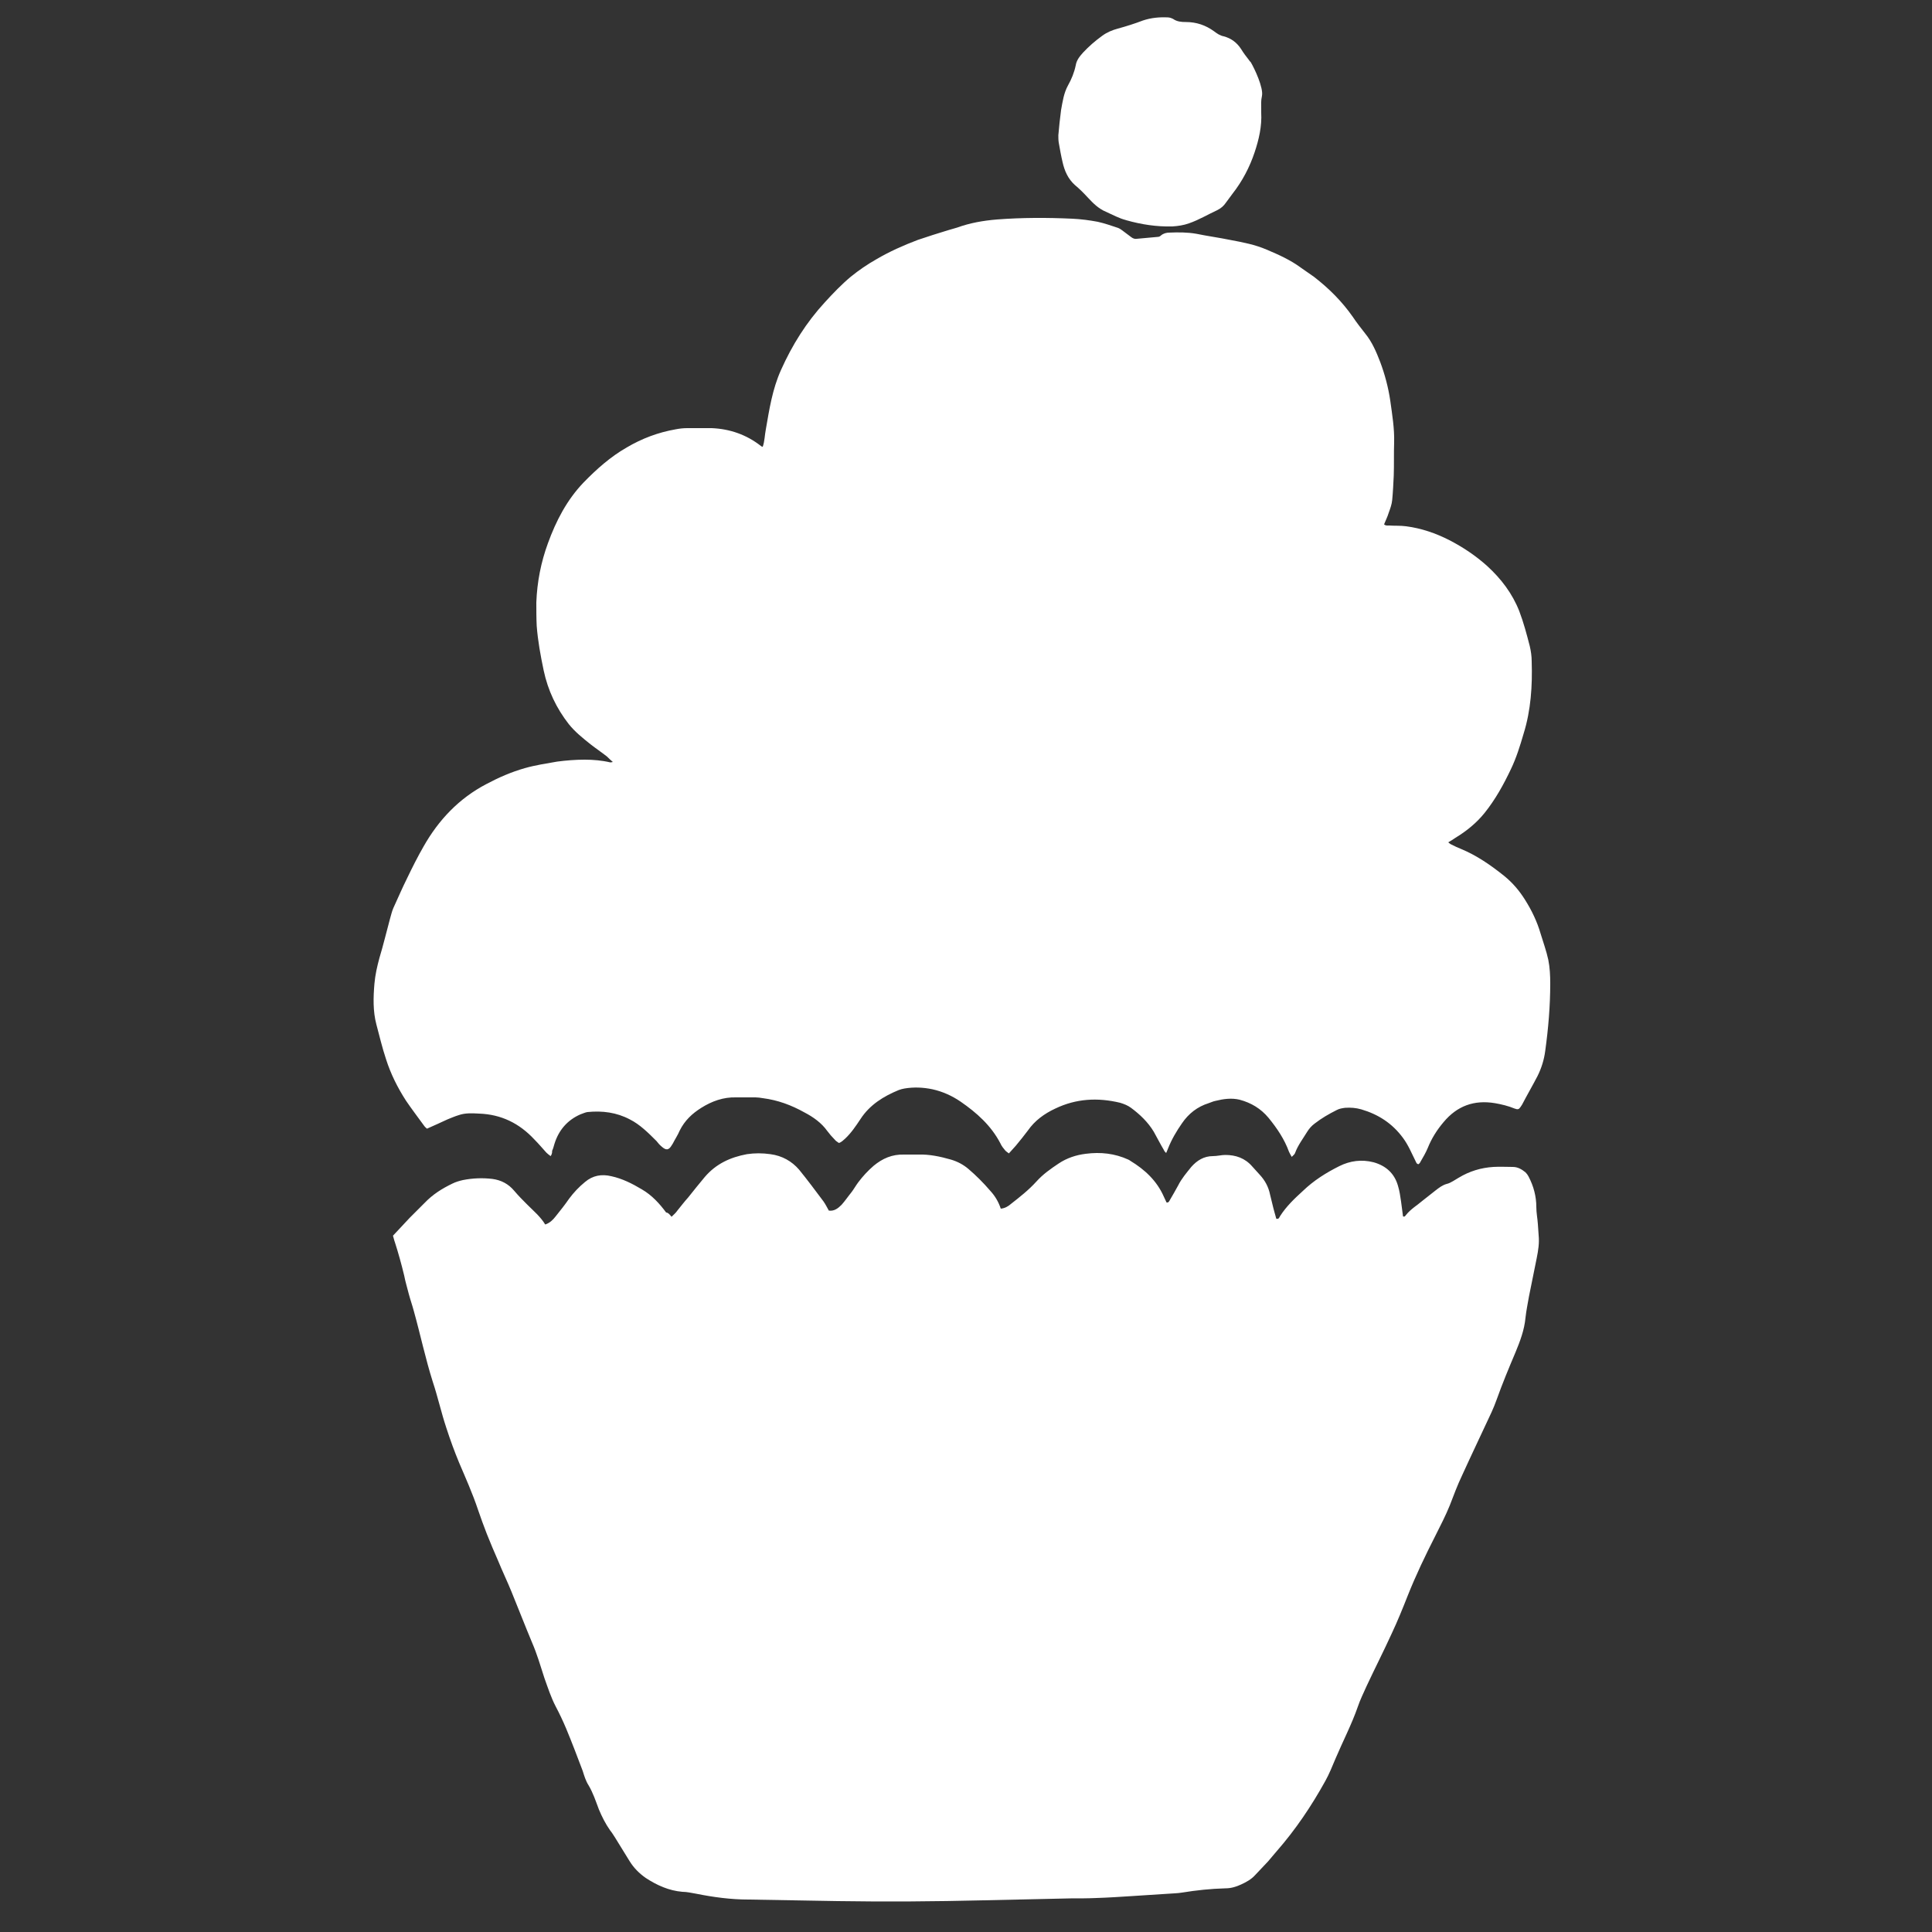 <?xml version="1.0" encoding="utf-8"?>
<!-- Generator: Adobe Illustrator 24.3.0, SVG Export Plug-In . SVG Version: 6.00 Build 0)  -->
<svg version="1.1" id="Ebene_1" xmlns="http://www.w3.org/2000/svg" xmlns:xlink="http://www.w3.org/1999/xlink" x="0px" y="0px"
	 viewBox="0 0 500 500" style="enable-background:new 0 0 500 500;" xml:space="preserve">
<rect x="0" y="0" width="500" height="500" fill="#333333" stroke="none"/>
<style type="text/css">
	.st0{fill:#FFFFFF;}
</style>
<g>
	<path class="st0" d="M142.5,299.2c-0.4-0.3-0.8-0.6-1.1-0.9c-1-1.1-2-2.3-3.1-3.4c-3.9-4.2-8.6-6.5-14.3-6.7
		c-1.8-0.1-3.6-0.2-5.3,0.4c-1,0.3-1.9,0.7-2.9,1.1c-1.7,0.8-3.5,1.6-5.3,2.4c-0.2-0.2-0.5-0.4-0.7-0.7c-1.6-2.2-3.2-4.3-4.7-6.5
		c-2.2-3.4-4-7-5.2-10.8c-1-3-1.7-6-2.5-9c-0.9-3.4-0.8-7-0.5-10.5c0.2-2.3,0.7-4.5,1.3-6.7c1-3.3,1.8-6.7,2.7-10
		c0.3-1,0.5-2,0.9-2.9c1.2-2.6,2.3-5.2,3.6-7.8c1.3-2.7,2.7-5.5,4.2-8.1c3.9-6.9,9.2-12.5,16.3-16.2c3.2-1.7,6.4-3.1,9.9-4.1
		c2.8-0.8,5.6-1.2,8.4-1.7c2.3-0.3,4.7-0.5,7.1-0.5c2.2,0,4.5,0.2,6.6,0.7c0.2,0,0.3,0,0.7-0.1c-0.6-0.5-1.1-1-1.5-1.4
		c-1.4-1.1-2.9-2.1-4.3-3.2c-2-1.6-4-3.2-5.6-5.2c-3.2-4.1-5.4-8.7-6.5-13.9c-0.8-3.8-1.5-7.6-1.8-11.5c-0.1-2-0.1-4.1-0.1-6.1
		c0.2-5.3,1.2-10.4,3-15.3c2.1-5.8,4.9-11.2,9.2-15.7c3.4-3.5,7-6.7,11.2-9.1c3.9-2.3,8.1-3.9,12.7-4.7c1-0.2,2-0.3,3-0.3
		c2.1,0,4.2,0,6.3,0c4.7,0.2,9,1.7,12.7,4.6c0.1,0.1,0.2,0.1,0.3,0.2c0.1,0,0.1,0,0.2,0c0.5-1.4,0.5-3,0.8-4.5
		c0.9-5.2,1.7-10.4,3.9-15.3c2.9-6.5,6.6-12.4,11.4-17.6c2.1-2.3,4.3-4.6,6.7-6.6c2.1-1.7,4.3-3.2,6.6-4.5c3.4-2,7-3.6,10.7-5
		c2.6-0.9,5.2-1.7,7.8-2.5c0.8-0.2,1.6-0.5,2.4-0.7c3.3-1.2,6.7-1.8,10.3-2.1c6.5-0.5,13-0.5,19.5-0.2c2.2,0.1,4.5,0.4,6.6,0.8
		c1.8,0.4,3.5,1,5.3,1.6c0.5,0.2,1,0.6,1.4,0.9c0.7,0.5,1.3,1,2,1.5c0.4,0.3,0.9,0.5,1.4,0.4c1.8-0.2,3.7-0.3,5.5-0.5
		c0.3,0,0.6-0.2,0.8-0.4c0.6-0.5,1.4-0.7,2.1-0.7c2.4-0.1,4.7-0.1,7,0.3c2.9,0.6,5.9,1,8.8,1.6c3.2,0.6,6.4,1.2,9.4,2.5
		c3.1,1.3,6.2,2.7,8.9,4.7c1.1,0.8,2.2,1.5,3.3,2.3c3.9,3,7.3,6.4,10.1,10.4c1,1.5,2.1,2.9,3.2,4.3c1.8,2.2,2.9,4.8,3.9,7.4
		c1.2,3.2,2.1,6.6,2.6,10c0.5,3.6,1.1,7.2,1,10.8c-0.1,2.9,0,5.7-0.1,8.6c-0.1,2.1-0.2,4.2-0.4,6.3c-0.1,1.1-0.5,2.2-0.9,3.3
		c-0.3,1-0.8,2-1.2,3c0.4,0.4,0.9,0.3,1.3,0.3c1.5,0.1,2.9,0,4.4,0.2c3.9,0.5,7.7,1.8,11.2,3.6c3.5,1.8,6.8,4,9.8,6.7
		c3.6,3.3,6.5,7.1,8.3,11.7c1.1,2.9,1.9,5.9,2.7,9c0.3,1.3,0.5,2.6,0.5,4c0.2,6.3-0.2,12.6-2.1,18.7c-0.9,3.1-1.9,6.3-3.3,9.2
		c-1.9,4-4,7.8-6.8,11.3c-2.1,2.6-4.7,4.7-7.5,6.4c-0.6,0.4-1.2,0.8-1.9,1.2c0.4,0.3,0.6,0.5,0.9,0.6c0.8,0.4,1.6,0.8,2.4,1.1
		c4.1,1.7,7.7,4.2,11.2,7c2.2,1.8,3.9,3.8,5.4,6.2c1.7,2.7,3.1,5.6,4,8.7c0.7,2.3,1.5,4.5,2,6.8c0.4,2,0.5,4.1,0.5,6.1
		c0,5.9-0.5,11.7-1.3,17.5c-0.3,2.3-1,4.5-2,6.5c-1.3,2.5-2.7,4.9-4,7.4c-0.1,0.2-0.3,0.4-0.4,0.6c-0.4,0.6-0.7,0.7-1.5,0.4
		c-1.7-0.7-3.4-1.1-5.1-1.4c-5.4-0.9-9.8,0.7-13.3,4.9c-1.7,2-3.1,4.2-4.1,6.7c-0.5,1.2-1.2,2.4-1.9,3.6c-0.1,0.3-0.4,0.5-0.5,0.6
		c-0.6-0.1-0.6-0.6-0.8-0.9c-1-2-1.8-4-3.2-5.9c-2.8-3.8-6.4-6.1-10.8-7.4c-1.4-0.4-2.8-0.5-4.2-0.4c-0.7,0.1-1.5,0.2-2.2,0.6
		c-2,1-3.9,2.1-5.7,3.5c-0.8,0.6-1.4,1.3-1.9,2.1c-1.1,1.8-2.4,3.5-3.1,5.4c-0.1,0.4-0.5,0.7-0.9,1.1c-0.3-0.5-0.5-0.9-0.7-1.3
		c-1.2-3.3-3.1-6.1-5.3-8.8c-2-2.4-4.5-3.9-7.5-4.7c-2.1-0.5-4.2-0.2-6.2,0.3c-0.6,0.1-1.2,0.4-1.8,0.6c-2.9,0.9-5.2,2.7-6.9,5.2
		c-1.4,2-2.7,4.2-3.6,6.5c-0.1,0.3-0.3,0.7-0.5,1.2c-0.3-0.3-0.5-0.5-0.6-0.8c-0.9-1.5-1.7-3.1-2.6-4.7c-1.5-2.5-3.6-4.5-5.9-6.2
		c-0.8-0.6-1.8-1-2.8-1.3c-5.8-1.4-11.4-1.1-16.8,1.5c-2.8,1.3-5.3,3.1-7.1,5.7c-1,1.3-2,2.6-3.1,3.9c-0.6,0.7-1.2,1.3-1.8,2
		c-0.4-0.3-0.7-0.5-0.9-0.7c-0.5-0.6-1-1.2-1.3-1.9c-2.4-4.6-6.1-7.9-10.3-10.8c-2.2-1.5-4.6-2.6-7.3-3.2c-2.4-0.5-4.8-0.6-7.2-0.2
		c-0.5,0.1-1,0.2-1.5,0.4c-3.9,1.6-7.5,3.8-9.9,7.5c-1.2,1.8-2.4,3.6-4,5.1c-0.5,0.4-0.9,0.9-1.6,1.1c-0.4-0.3-0.8-0.5-1.1-0.9
		c-0.7-0.7-1.3-1.4-1.9-2.2c-1.5-2.1-3.6-3.6-5.9-4.8c-3.4-1.9-6.9-3.2-10.8-3.7c-0.6-0.1-1.3-0.2-1.9-0.2c-1.7,0-3.3,0-5,0
		c-3.3-0.1-6.3,1-9,2.7c-2.4,1.5-4.3,3.3-5.6,5.9c-0.5,1.2-1.2,2.2-1.8,3.4c-0.1,0.1-0.1,0.2-0.2,0.3c-0.8,1.4-1.5,1.5-2.7,0.4
		c-0.5-0.4-0.9-0.9-1.3-1.4c-2.1-2.1-4.3-4.3-6.9-5.6c-3.4-1.8-7.1-2.3-11-1.9c-0.6,0.1-1.2,0.4-1.8,0.6c-3.4,1.5-5.6,4.1-6.7,7.6
		c-0.2,0.6-0.3,1.2-0.6,1.8C142.9,298.6,142.7,298.9,142.5,299.2z"/>
	<path class="st0" d="M173.8,314.9c0.6-0.6,1.1-1,1.5-1.6c0.9-1.1,1.8-2.3,2.8-3.4c1.4-1.8,2.9-3.6,4.3-5.3
		c2.9-3.4,6.6-5.1,10.9-5.9c2-0.3,4-0.3,6.1,0c3,0.4,5.5,1.8,7.4,4c2.2,2.7,4.2,5.4,6.3,8.2c0.5,0.7,0.9,1.5,1.4,2.4
		c1.4,0.2,2.4-0.6,3.3-1.5c0.9-1,1.7-2.2,2.6-3.3c0.6-0.8,1.1-1.7,1.7-2.5c1.2-1.6,2.5-3,4-4.3c2.3-1.9,4.8-3,7.9-2.9
		c1.2,0,2.4,0,3.6,0c2.9-0.1,5.7,0.5,8.5,1.3c1.7,0.5,3.2,1.3,4.5,2.4c2,1.7,3.9,3.6,5.7,5.7c1.2,1.3,2.1,2.8,2.7,4.6
		c1.1-0.1,1.9-0.6,2.6-1.2c2.3-1.8,4.6-3.6,6.6-5.8c1.7-1.9,3.7-3.3,5.8-4.7c2.1-1.4,4.5-2.2,7-2.5c3.8-0.5,7.5-0.1,11,1.5
		c0.2,0.1,0.4,0.2,0.5,0.3c3.8,2.3,6.9,5.2,8.7,9.3c0.2,0.5,0.5,1,0.7,1.5c0.6,0.1,0.7-0.4,0.9-0.7c0.7-1.2,1.4-2.4,2.1-3.7
		c0.9-1.8,2.2-3.3,3.4-4.8c1.5-1.7,3.3-2.8,5.6-2.8c1.1,0,2.2-0.3,3.2-0.3c2.7,0,5.1,0.8,7,3c0.6,0.7,1.3,1.4,1.9,2.1
		c1.4,1.5,2.3,3.2,2.7,5.2c0.4,1.5,0.7,3,1.1,4.4c0.2,0.6,0.3,1.2,0.5,1.8c0.7,0.2,0.8-0.4,1-0.7c1.6-2.5,3.7-4.5,5.9-6.5
		c2.8-2.7,6-4.7,9.4-6.4c2.8-1.4,5.8-1.8,8.9-1c3.2,0.9,5.4,2.9,6.3,6.1c0.4,1.3,0.6,2.7,0.8,4.1c0.2,1.3,0.3,2.5,0.5,3.8
		c0.5,0.2,0.6-0.2,0.8-0.4c1.2-1.5,2.9-2.5,4.3-3.7c1.1-0.9,2.2-1.7,3.3-2.6c0.9-0.7,1.8-1.4,2.9-1.7c0.5-0.1,1.1-0.4,1.6-0.7
		c0.5-0.3,1-0.6,1.5-0.9c2.8-1.7,5.8-2.6,9-2.8c1.7-0.1,3.3,0,5,0c1.3,0,2.3,0.6,3.3,1.4c0.3,0.3,0.6,0.7,0.8,1.1
		c1.3,2.5,2,5.1,2,7.9c0,1.5,0.3,2.9,0.4,4.4c0.1,1,0.1,1.9,0.2,2.9c0.2,2-0.1,3.9-0.5,5.9c-0.7,3.3-1.3,6.6-2,9.9
		c-0.3,1.8-0.7,3.6-0.9,5.5c-0.3,3.2-1.4,6.1-2.6,9c-1.7,4-3.4,8.1-4.9,12.3c-0.4,1.1-0.8,2.1-1.3,3.2c-2.5,5.4-5.1,10.8-7.6,16.3
		c-1.2,2.5-2.2,5.2-3.2,7.8c-1.1,2.7-2.4,5.2-3.7,7.8c-2.6,5.1-5.1,10.3-7.2,15.6c-1.3,3.3-2.6,6.5-4.1,9.7
		c-2.1,4.6-4.4,9.1-6.5,13.6c-0.8,1.8-1.7,3.6-2.3,5.4c-1.6,4.6-3.9,9-5.8,13.5c-0.8,1.9-1.6,3.9-2.6,5.7
		c-3.6,6.5-7.7,12.6-12.6,18.2c-0.8,0.9-1.5,1.8-2.2,2.6c-1.1,1.2-2.3,2.4-3.4,3.6c-1,1.1-2.3,1.8-3.6,2.4c-1.3,0.6-2.6,1-4.1,1
		c-3.8,0.1-7.5,0.5-11.2,1.1c-1.2,0.2-2.4,0.2-3.6,0.3c-3.1,0.2-6.2,0.4-9.3,0.6c-3.1,0.2-6.1,0.4-9.2,0.5c-2.2,0.1-4.5,0.1-6.7,0.1
		c-7.5,0.2-15,0.3-22.6,0.5c-12.6,0.3-25.1,0.4-37.7,0.2c-7.7-0.1-15.4-0.3-23.1-0.4c-4.5,0-9-0.6-13.5-1.5
		c-1.2-0.2-2.4-0.5-3.6-0.5c-3.5-0.3-6.6-1.7-9.5-3.6c-1.7-1.2-3.1-2.6-4.2-4.4c-1.2-2-2.5-4-3.7-6c-0.4-0.6-0.8-1.3-1.3-1.9
		c-1.2-1.7-2.1-3.5-2.9-5.4c-0.8-2.1-1.5-4.3-2.7-6.3c-0.7-1.1-1.1-2.4-1.5-3.7c-1.4-3.7-2.8-7.4-4.3-11c-0.8-1.9-1.7-3.8-2.7-5.7
		c-1.2-2.3-2-4.8-2.9-7.3c-1-3.1-1.9-6.2-3.2-9.2c-1.8-4.3-3.5-8.7-5.3-13.1c-1.1-2.7-2.4-5.4-3.5-8.1c-1-2.3-2-4.6-2.9-6.9
		c-0.8-2.1-1.6-4.2-2.3-6.3c-1.4-4.2-3.2-8.2-4.9-12.2c-1.2-2.9-2.3-5.9-3.3-9c-1.3-3.9-2.2-8-3.5-11.9c-1.9-6-3.2-12.2-4.9-18.3
		c-0.4-1.5-0.9-2.9-1.3-4.4c-0.4-1.6-0.9-3.2-1.2-4.8c-0.7-2.9-1.5-5.8-2.4-8.6c-0.2-0.5-0.3-1.1-0.5-1.7c1.4-1.5,2.9-3.1,4.3-4.6
		c1.3-1.3,2.6-2.6,3.9-3.9c2.1-2.2,4.5-3.7,7.2-5c0.8-0.4,1.8-0.7,2.7-0.9c2.5-0.5,5.1-0.6,7.6-0.3c2.3,0.3,4.2,1.3,5.7,3.1
		c1.1,1.3,2.2,2.4,3.4,3.6c1.6,1.6,3.4,3.1,4.6,5.1c1.2-0.4,2-1.2,2.7-2.1c1.2-1.5,2.4-3,3.5-4.6c1.2-1.6,2.5-3,4.1-4.3
		c2-1.7,4.3-2.1,6.8-1.5c2.8,0.6,5.4,1.9,7.9,3.4c2.6,1.5,4.6,3.7,6.3,6C172.9,313.8,173.3,314.3,173.8,314.9z"/>
	<path class="st0" d="M326.4,28c0,0.4,0,0.8,0,1.1c0.2,3.6-0.6,7-1.7,10.3c-1.3,3.9-3.2,7.5-5.7,10.7c-0.6,0.8-1.1,1.5-1.7,2.3
		c-0.6,0.9-1.3,1.5-2.3,2c-2.4,1.1-4.7,2.5-7.3,3.4c-1.4,0.5-2.8,0.7-4.3,0.8c-4.1,0.1-8-0.5-11.9-1.6c-1.9-0.5-3.5-1.4-5.3-2.2
		c-1.9-0.8-3.3-2.2-4.6-3.6c-1.1-1.2-2.2-2.3-3.4-3.3c-1.8-1.6-2.7-3.7-3.2-5.9c-0.4-1.7-0.7-3.4-1-5.1c-0.1-0.6-0.1-1.3-0.1-1.9
		c0.2-2.2,0.4-4.3,0.7-6.5c0.4-2.2,0.7-4.4,1.8-6.4c0.9-1.6,1.6-3.3,2-5.2c0.2-1.3,1-2.3,1.9-3.3c1.5-1.6,3.1-3,4.9-4.3
		c1.2-0.9,2.6-1.5,4.1-1.9c2.2-0.6,4.4-1.3,6.5-2.1c2.1-0.7,4.2-0.9,6.4-0.8c0.5,0,1,0.2,1.4,0.4c1,0.7,2.1,0.8,3.3,0.8
		c2.7,0,5.1,0.8,7.3,2.4c0.8,0.6,1.5,1.1,2.5,1.3c1.9,0.5,3.4,1.6,4.5,3.3c0.6,1,1.3,1.9,2,2.8c0.1,0.2,0.3,0.4,0.5,0.6
		c1,1.7,3.3,6.6,2.9,8.7C326.3,26.1,326.4,27.1,326.4,28z"/>
</g>
</svg>
